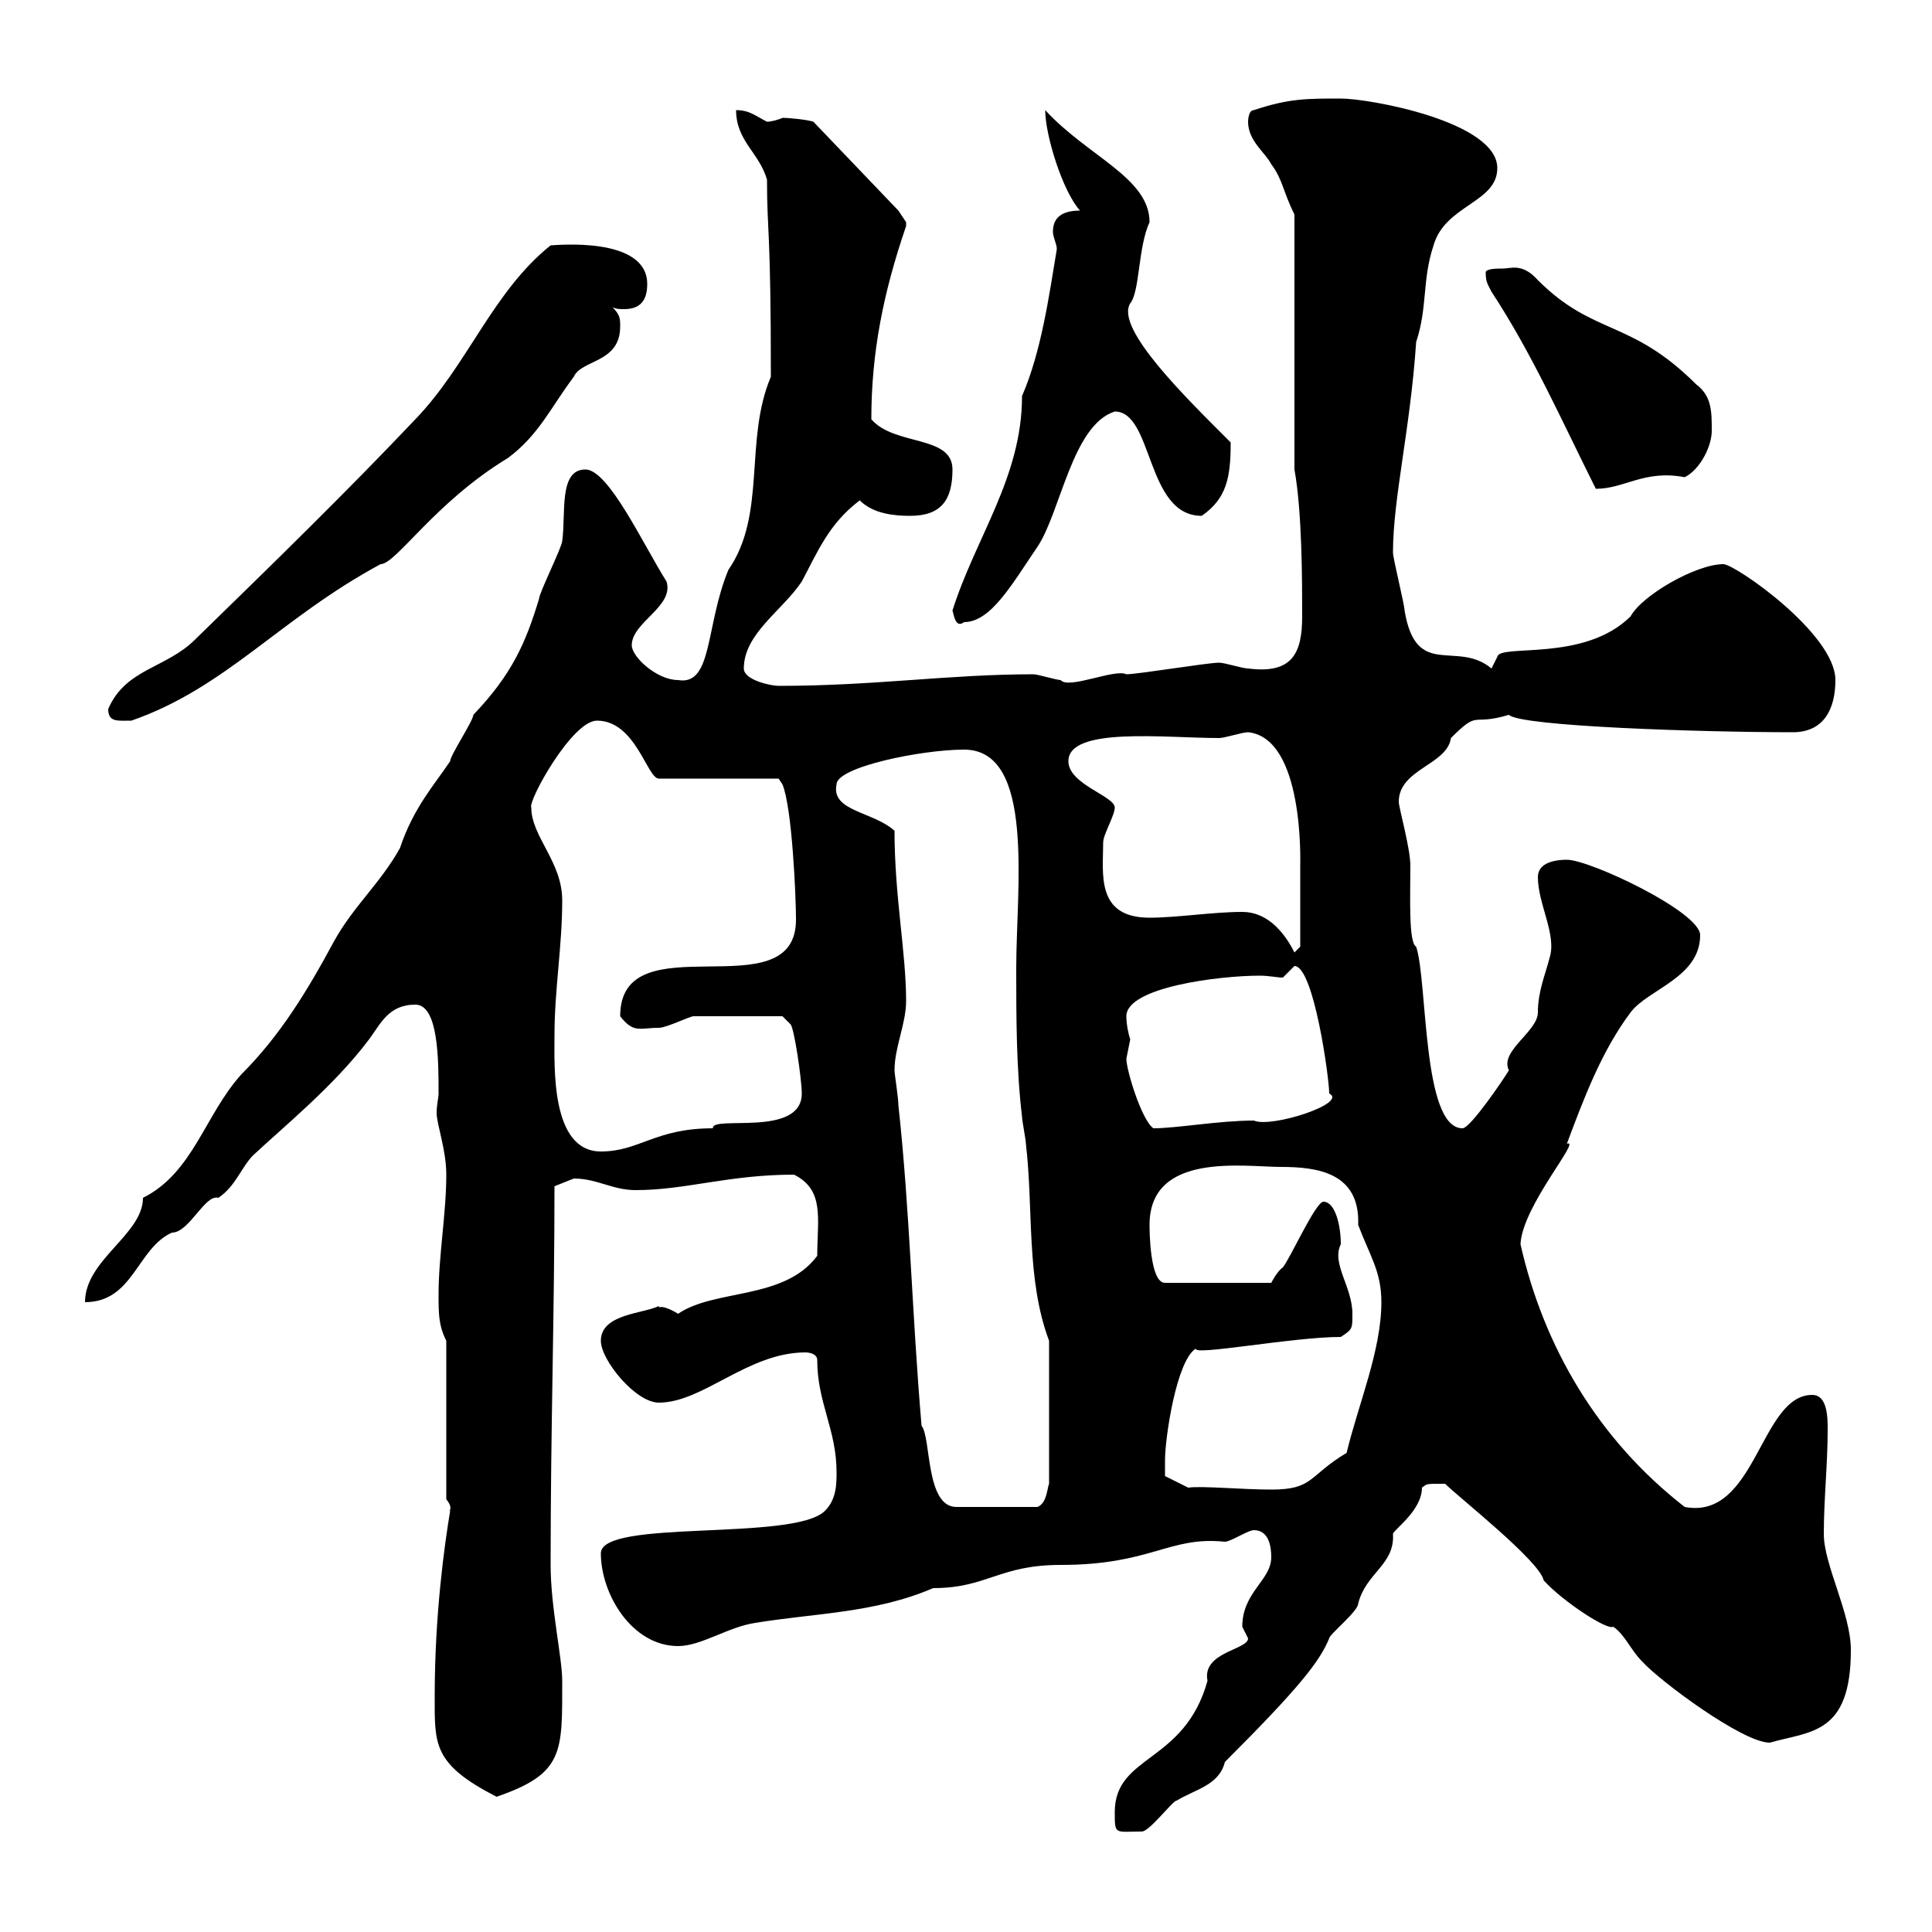 <svg xmlns="http://www.w3.org/2000/svg" xmlns:xlink="http://www.w3.org/1999/xlink" width="300" height="300"><path d="M173.10 281.40C173.10 285 173.10 284.40 177.30 284.40C178.50 284.40 182.10 279.60 182.70 279.60C185.70 277.80 189.30 277.20 190.20 273.60C201.90 261.90 204.90 258 206.40 254.40C206.40 253.80 210.90 250.20 210.90 249C212.10 244.20 216.60 243 216.30 238.20C216.30 237.60 220.80 234.60 220.80 231C221.70 230.40 221.10 230.40 224.40 230.40C226.50 232.50 239.10 242.40 239.70 245.40C242.70 248.70 249.60 253.20 250.50 252.60C252.30 253.80 253.20 256.20 255 258C257.70 261 270.60 270.60 274.80 270.60C281.10 268.80 287.40 269.40 287.40 256.20C287.40 250.50 283.20 243 283.20 238.20C283.20 232.80 283.80 227.40 283.80 222C283.80 220.20 283.80 216.60 281.40 216.60C273.30 216.60 272.70 236.10 261.60 234C248.10 223.50 239.70 209.10 236.10 193.20C236.40 187.20 245.70 176.70 243.30 177.60C246 170.40 248.70 163.20 253.20 157.20C255.90 153.60 264 151.80 264 145.20C264 141.60 246.90 133.50 243.30 133.50C241.80 133.50 238.80 133.80 238.80 136.20C238.80 140.40 241.80 145.20 240.60 148.80C240 151.20 238.80 153.90 238.80 157.20C238.80 160.20 232.80 163.20 234.30 166.20C233.40 167.70 228.30 175.20 227.10 175.20C220.80 175.20 221.70 152.40 219.90 147C218.70 146.40 219 139.20 219 134.40C219 131.70 217.20 125.40 217.20 124.50C217.20 119.40 224.70 118.80 225.30 114.60C229.80 110.10 228.30 112.80 234.30 111C236.10 112.80 264.30 113.70 278.40 113.70C283.20 113.70 285 110.10 285 105.60C285 98.40 269.40 87.60 267.60 87.60C263.40 87.60 255 92.40 253.20 95.70C246 102.90 232.80 99.90 232.50 102C232.50 102 231.60 103.80 231.60 103.80C226.20 99.30 219.90 105.60 218.10 94.80C218.10 93.90 216.30 86.70 216.30 85.80C216.30 77.40 219 66.60 219.90 53.10C221.70 47.70 220.80 43.50 222.60 38.10C224.40 31.80 232.50 31.50 232.50 26.10C232.50 18.90 212.70 15.30 208.20 15.30C202.80 15.30 200.10 15.30 194.70 17.10C193.80 17.10 193.80 18.90 193.80 18.90C193.80 21.90 196.50 23.70 197.40 25.50C199.20 27.90 199.20 29.70 201 33.30L201 72.90C202.20 79.50 202.20 90.30 202.20 95.70C202.20 101.40 200.70 104.70 193.80 103.80C192.90 103.80 190.20 102.90 189.30 102.90C187.50 102.90 176.70 104.70 174.90 104.70C173.10 103.80 165.90 107.10 164.70 105.60C164.10 105.60 161.10 104.70 160.50 104.70C147.30 104.70 135.90 106.50 120.90 106.50C119.70 106.50 115.50 105.60 115.50 103.80C115.50 98.40 121.50 94.80 124.50 90.30C126.90 85.80 128.70 81.30 133.50 77.70C135.60 79.80 138.90 80.10 141.30 80.10C146.10 80.10 147.90 77.70 147.90 72.90C147.90 67.50 138.90 69.30 135.30 65.10C135.30 54.90 137.10 45.60 140.70 35.10C140.70 35.10 140.70 35.10 140.70 34.50C140.70 34.50 139.50 32.70 139.50 32.70L126.30 18.90C125.40 18.60 122.70 18.30 121.50 18.30C120.90 18.60 119.70 18.90 119.10 18.90C117.30 18 116.40 17.10 114.30 17.10C114.30 21.90 117.90 23.70 119.10 27.90C119.10 36.30 119.70 35.10 119.70 58.50C115.50 68.40 119.10 79.80 113.10 88.50C109.50 97.20 110.70 106.50 105.30 105.60C102 105.60 98.10 102 98.10 100.20C98.10 96.60 104.70 94.20 103.50 90.30C99.90 84.60 94.50 72.90 90.90 72.90C86.70 72.90 87.90 79.80 87.30 84C87.30 84.90 83.70 92.10 83.70 93C81.60 99.90 79.50 104.70 73.50 111C73.50 111.90 69.90 117.30 69.90 118.20C67.50 121.80 64.20 125.40 62.10 131.70C59.10 137.10 54.90 140.70 51.90 146.10C47.70 153.90 43.50 160.80 37.50 166.80C31.80 173.10 30 182.10 22.20 186C22.20 191.70 13.20 195.60 13.20 202.20C20.70 202.20 21.30 193.80 26.70 191.40C29.40 191.40 31.80 185.40 33.90 186C36.60 184.20 37.50 181.20 39.30 179.40C44.10 174.90 51.90 168.60 57.30 161.40C59.10 159 60.30 156 64.50 156C68.10 156 68.10 164.70 68.10 169.80C68.10 170.40 67.80 171.60 67.80 172.80C67.80 174.60 69.30 178.50 69.30 182.40C69.30 188.40 68.10 195 68.10 201C68.10 204 68.10 205.80 69.30 208.20L69.30 232.80C70.50 234.30 69.60 234.60 69.90 234.60C69 240 67.50 250.80 67.50 263.40C67.50 270.90 67.20 273.90 77.10 279C87.60 275.40 87.30 272.10 87.30 261C87.30 257.40 85.50 249.60 85.50 243C85.50 221.40 86.10 204.30 86.10 184.20C86.10 184.20 89.10 183 89.10 183C92.70 183 95.10 184.80 98.70 184.80C106.50 184.80 113.10 182.40 123.30 182.40C128.10 184.80 126.90 189.30 126.90 195C121.80 201.90 111 200.10 105.30 204C102.30 202.20 102.30 203.40 102.30 202.80C99.90 204 93.30 204 93.30 208.20C93.30 211.20 98.70 217.80 102.30 217.80C109.20 217.80 116.10 210 125.10 210C125.10 210 126.90 210 126.90 211.20C126.90 217.80 129.90 222 129.90 228.60C129.90 230.40 129.90 232.80 128.10 234.60C123.30 239.40 93.30 235.80 93.30 241.20C93.30 247.50 98.10 255.60 105.30 255.60C108.90 255.60 113.10 252.60 117.30 252C126.30 250.50 135.90 250.50 144.90 246.60C153.30 246.60 155.10 243 164.70 243C178.80 243 181.50 238.50 190.20 239.40C191.10 239.40 193.80 237.60 194.70 237.60C197.10 237.60 197.40 240.30 197.40 241.80C197.40 245.40 192.90 247.20 192.90 252.60C192.90 252.60 193.80 254.40 193.80 254.40C193.80 256.20 186.60 256.50 187.50 261C183.90 273.90 173.10 272.40 173.10 281.40ZM138.90 166.20C138.90 162.60 140.70 159 140.70 155.40C140.70 147.90 138.90 139.20 138.90 129C135.60 126 129 126 129.90 121.80C129.90 119.10 143.10 116.40 149.70 116.40C160.80 116.40 157.80 138 157.80 150.30C157.80 157.80 157.80 165.90 158.70 173.40C158.70 174 159.30 177 159.30 177.60C160.50 187.80 159.30 198.60 162.90 208.20L162.90 230.40C162.60 231 162.60 233.40 161.10 234L148.50 234C143.70 234 144.60 223.20 143.10 221.40C141.60 204 141.30 188.10 139.50 171.60C139.50 170.40 138.90 166.80 138.90 166.20ZM180.90 226.80C180.90 223.20 182.70 211.20 185.70 209.40C185.10 210.60 200.70 207.60 208.20 207.60C210 206.40 210 206.40 210 204C210 199.80 206.70 196.20 208.20 193.20C208.20 190.20 207.30 186.60 205.50 186.60C204.30 186.60 200.40 195.30 199.20 196.80C198.30 197.40 197.40 199.20 197.40 199.20L180.90 199.20C178.50 199.20 178.50 190.80 178.50 190.20C178.50 178.80 193.20 181.20 198.90 181.20C204.60 181.20 211.20 182.10 210.90 190.20C212.70 195 214.50 197.40 214.50 202.20C214.50 209.70 210.90 218.10 209.10 225.60C203.10 229.20 204 231.30 197.40 231.30C192.90 231.30 186.60 230.70 184.50 231L180.90 229.20C180.90 229.20 180.90 227.40 180.90 226.80ZM86.10 160.80C86.10 153.60 87.30 147 87.30 139.80C87.30 133.80 82.50 129.90 82.50 125.40C81.90 124.50 88.80 111.90 92.70 111.90C98.70 111.90 100.50 120.90 102.30 120.90L120.90 120.90L121.50 121.80C123 125.40 123.60 139.20 123.60 142.80C123.60 157.20 96.30 142.80 96.30 157.80C98.40 160.50 99.30 159.60 102.30 159.60C103.50 159.60 107.10 157.80 107.70 157.80C111.90 157.80 118.50 157.80 121.50 157.80L122.70 159C123.30 159.30 124.50 167.70 124.50 169.80C124.50 176.70 110.40 173.10 110.70 175.20C101.70 175.20 99.30 178.80 93.30 178.80C85.50 178.80 86.10 165.60 86.10 160.80ZM174.90 164.40C174.90 164.40 175.50 161.40 175.50 161.40C175.20 160.50 174.90 159 174.90 157.80C174.90 153.30 189.30 151.50 195.60 151.50C197.10 151.50 198.30 151.80 199.20 151.80L201 150C204 150 206.40 167.40 206.40 169.80C209.40 171.30 197.40 175.20 194.70 174C189.30 174 182.70 175.20 179.10 175.20C177.30 174 174.90 166.20 174.90 164.40ZM192.90 141.60C188.40 141.60 182.70 142.50 178.50 142.50C170.10 142.50 171.30 135.60 171.30 130.80C171.30 129.60 173.10 126.60 173.10 125.40C173.10 123.60 165.90 121.80 165.90 118.20C165.90 112.80 180.90 114.60 189.30 114.60C190.20 114.60 192.90 113.70 193.80 113.70C202.50 114.60 201.90 133.80 201.90 134.40C201.90 138 201.90 145.80 201.90 147L201 147.90C199.20 144.30 196.50 141.60 192.90 141.60ZM16.80 110.10C16.80 112.20 18.30 111.90 20.40 111.90C35.10 106.80 43.50 96 59.10 87.60C61.50 87.60 67.50 78 78.90 71.10C83.70 67.50 85.50 63.30 89.10 58.50C90.30 55.80 96.30 56.40 96.30 50.70C96.30 49.50 96.30 48.90 95.10 47.70C95.70 48 96.30 48 96.90 48C99.30 48 100.50 46.80 100.50 44.10C100.50 36.60 86.10 38.10 85.50 38.10C76.50 45.30 72.60 56.70 64.50 65.10C53.70 76.50 42.30 87.60 30.30 99.30C25.80 103.80 19.50 103.80 16.80 110.10ZM147.90 94.80C148.20 96 148.50 97.50 149.70 96.60C153.90 96.60 157.20 90.60 161.10 84.90C164.70 79.50 166.50 66 173.10 63.90C179.10 63.90 177.90 80.10 186.60 80.10C190.50 77.40 191.10 74.10 191.10 68.70C184.20 61.80 173.10 51 175.50 47.10C177 45.30 176.70 38.40 178.50 34.50C178.50 27.60 168.90 24.30 162.30 17.10C162.30 21 165 29.70 167.70 32.70C164.10 32.70 163.50 34.50 163.50 36C163.50 36.90 164.10 37.80 164.10 38.70C162.90 45.90 161.70 54.60 158.70 61.50C158.70 74.10 151.50 83.40 147.90 94.80ZM230.70 42.30C230.70 43.80 231 44.10 231.60 45.30C237.90 54.90 242.40 65.10 247.80 75.90C252.30 75.90 255.30 72.90 261.60 74.10C264 72.90 265.80 69.30 265.80 66.90C265.80 63.90 265.80 61.50 263.40 59.70C253.20 49.50 247.50 52.20 238.80 43.50C236.40 40.80 234.60 41.70 233.40 41.70C232.50 41.70 230.70 41.70 230.70 42.30Z"/></svg>